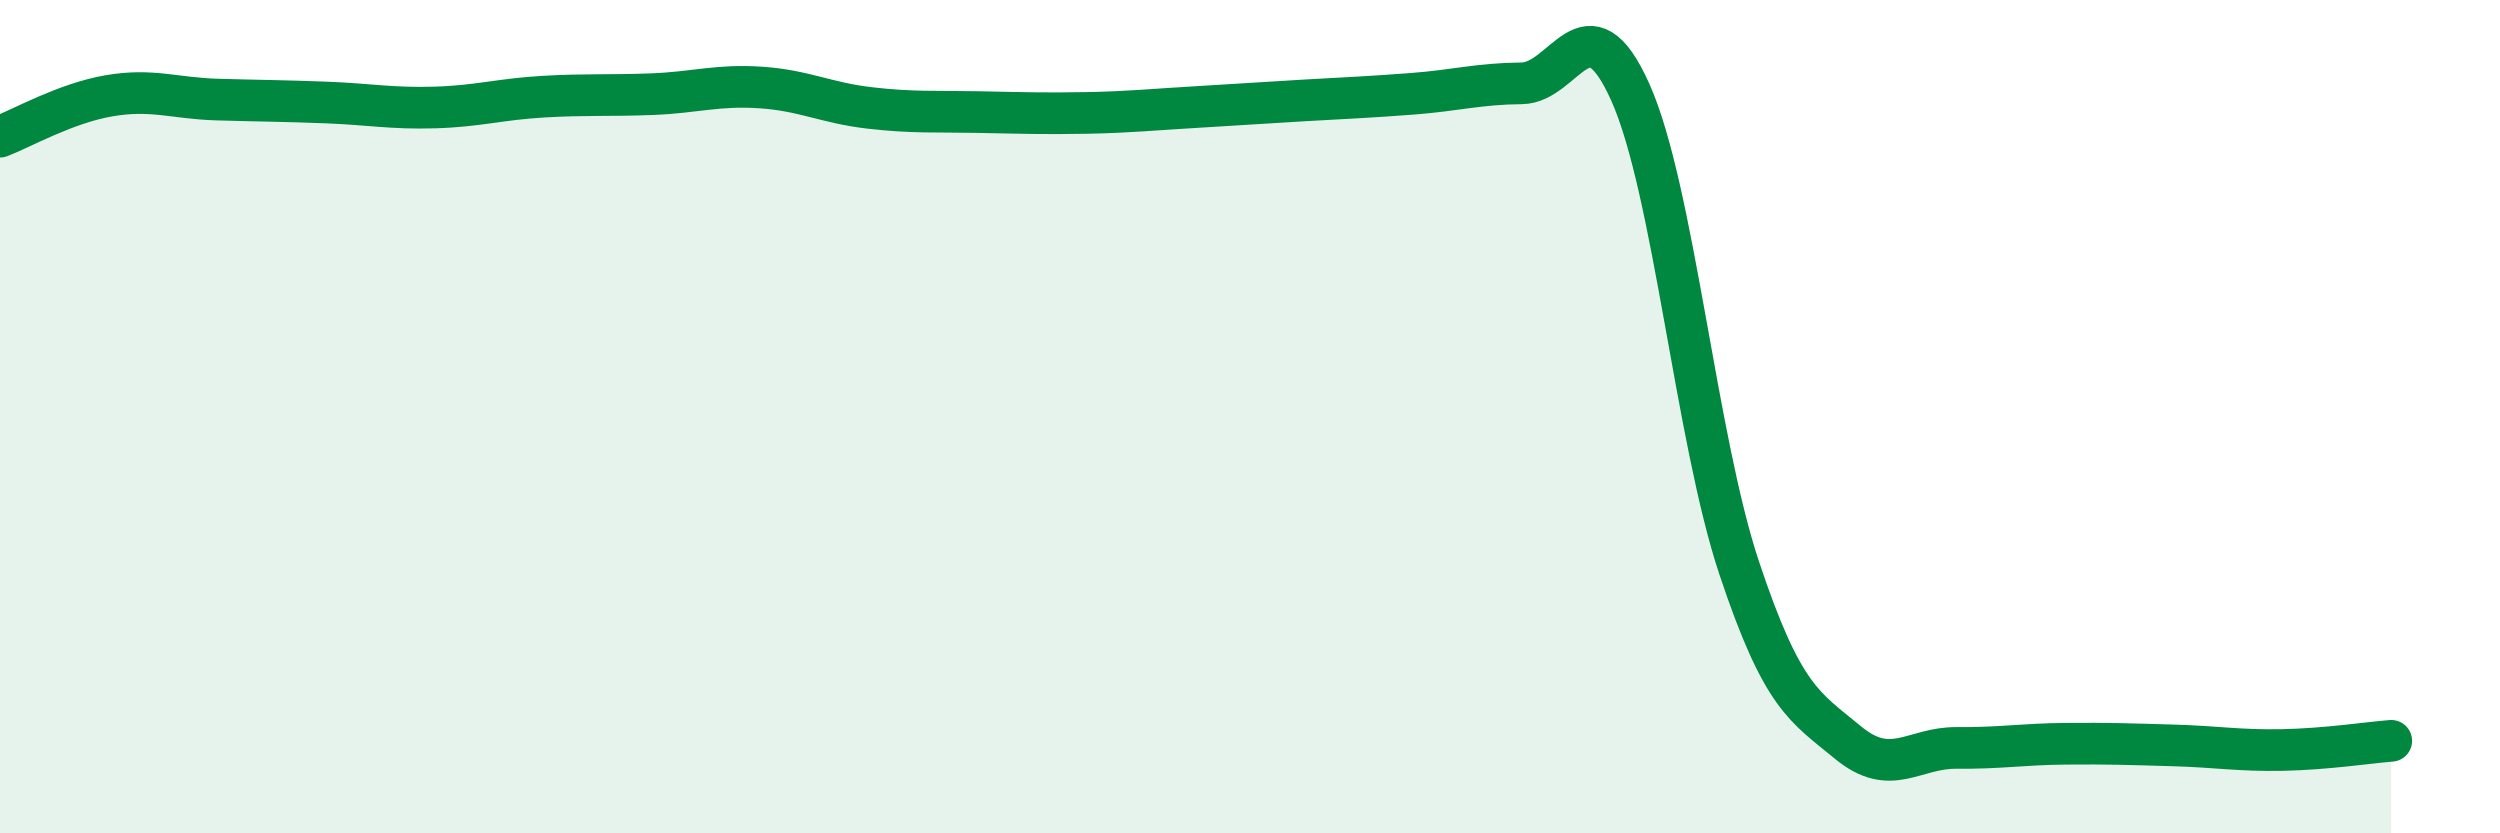
    <svg width="60" height="20" viewBox="0 0 60 20" xmlns="http://www.w3.org/2000/svg">
      <path
        d="M 0,3.28 C 0.52,3.08 1.57,2.48 2.61,2.3 C 3.65,2.12 4.18,2.36 5.22,2.39 C 6.26,2.42 6.79,2.42 7.83,2.46 C 8.87,2.5 9.39,2.61 10.43,2.58 C 11.47,2.55 12,2.38 13.04,2.32 C 14.08,2.26 14.61,2.3 15.65,2.26 C 16.69,2.22 17.22,2.03 18.26,2.1 C 19.3,2.17 19.83,2.47 20.87,2.59 C 21.91,2.71 22.44,2.67 23.48,2.69 C 24.52,2.71 25.05,2.73 26.09,2.71 C 27.13,2.69 27.66,2.63 28.7,2.57 C 29.74,2.51 30.26,2.47 31.3,2.41 C 32.34,2.35 32.87,2.33 33.91,2.25 C 34.95,2.17 35.48,2.01 36.52,2 C 37.56,1.99 38.09,-0.11 39.13,2.22 C 40.17,4.55 40.7,10.51 41.74,13.63 C 42.78,16.75 43.31,16.96 44.35,17.82 C 45.39,18.68 45.92,17.94 46.96,17.95 C 48,17.96 48.53,17.86 49.57,17.85 C 50.61,17.84 51.13,17.86 52.17,17.89 C 53.21,17.92 53.74,18.02 54.78,18 C 55.82,17.98 56.87,17.82 57.39,17.78L57.39 20L0 20Z"
        fill="#008740"
        opacity="0.1"
        stroke-linecap="round"
        stroke-linejoin="round"
      />
      <path
        d="M 0,3.28 C 0.52,3.08 1.57,2.48 2.61,2.3 C 3.65,2.12 4.18,2.36 5.22,2.39 C 6.26,2.42 6.79,2.42 7.83,2.46 C 8.87,2.5 9.39,2.61 10.43,2.58 C 11.47,2.55 12,2.38 13.04,2.32 C 14.08,2.26 14.61,2.3 15.65,2.26 C 16.69,2.22 17.22,2.03 18.26,2.1 C 19.3,2.17 19.83,2.47 20.87,2.59 C 21.91,2.71 22.44,2.67 23.48,2.69 C 24.52,2.71 25.05,2.73 26.09,2.71 C 27.13,2.69 27.66,2.63 28.7,2.57 C 29.74,2.51 30.26,2.47 31.3,2.41 C 32.34,2.35 32.87,2.33 33.91,2.25 C 34.95,2.17 35.48,2.01 36.52,2 C 37.56,1.99 38.09,-0.11 39.13,2.22 C 40.17,4.55 40.7,10.51 41.74,13.63 C 42.78,16.75 43.31,16.96 44.35,17.82 C 45.39,18.68 45.92,17.94 46.96,17.95 C 48,17.96 48.53,17.86 49.57,17.85 C 50.61,17.84 51.13,17.86 52.17,17.89 C 53.21,17.92 53.74,18.02 54.78,18 C 55.82,17.98 56.87,17.82 57.39,17.78"
        stroke="#008740"
        stroke-width="1"
        fill="none"
        stroke-linecap="round"
        stroke-linejoin="round"
      />
    </svg>
  